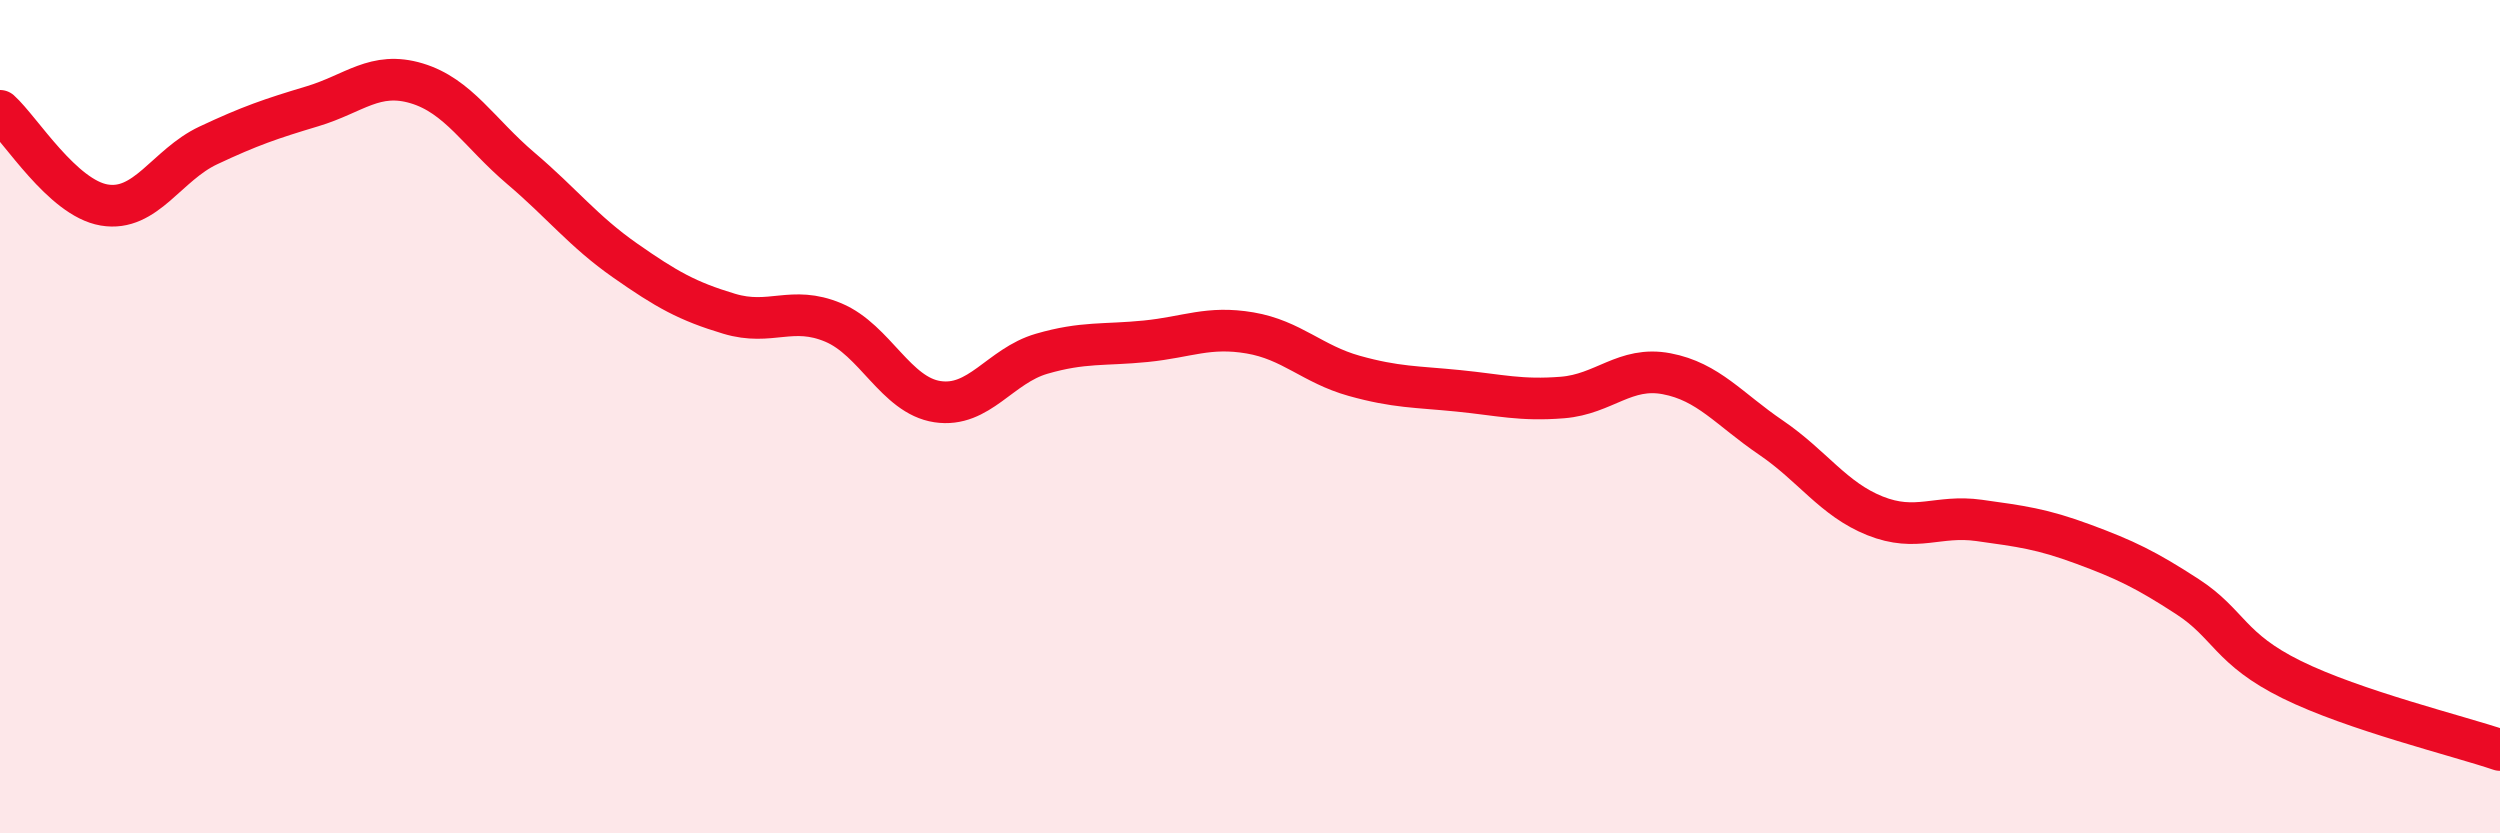 
    <svg width="60" height="20" viewBox="0 0 60 20" xmlns="http://www.w3.org/2000/svg">
      <path
        d="M 0,2.66 C 0.5,3.11 1.5,4.75 2.5,4.92 C 3.5,5.09 4,3.96 5,3.49 C 6,3.02 6.5,2.85 7.5,2.55 C 8.5,2.25 9,1.7 10,2 C 11,2.3 11.5,3.19 12.5,4.04 C 13.5,4.89 14,5.55 15,6.25 C 16,6.95 16.5,7.23 17.5,7.53 C 18.5,7.83 19,7.32 20,7.74 C 21,8.16 21.5,9.49 22.5,9.64 C 23.5,9.79 24,8.78 25,8.49 C 26,8.2 26.5,8.29 27.5,8.19 C 28.5,8.09 29,7.82 30,7.99 C 31,8.16 31.5,8.74 32.5,9.02 C 33.5,9.3 34,9.28 35,9.38 C 36,9.48 36.5,9.62 37.5,9.54 C 38.5,9.46 39,8.78 40,8.97 C 41,9.16 41.5,9.82 42.5,10.5 C 43.5,11.18 44,11.98 45,12.38 C 46,12.78 46.5,12.35 47.5,12.49 C 48.5,12.63 49,12.69 50,13.06 C 51,13.43 51.5,13.67 52.5,14.32 C 53.5,14.97 53.5,15.57 55,16.31 C 56.5,17.05 59,17.66 60,18L60 20L0 20Z"
        fill="#EB0A25"
        opacity="0.1"
        stroke-linecap="round"
        stroke-linejoin="round"
      />
      <path
        d="M 0,2.66 C 0.5,3.11 1.5,4.75 2.5,4.92 C 3.5,5.09 4,3.96 5,3.49 C 6,3.02 6.5,2.85 7.5,2.55 C 8.5,2.25 9,1.7 10,2 C 11,2.3 11.5,3.19 12.5,4.04 C 13.5,4.89 14,5.55 15,6.25 C 16,6.95 16.5,7.23 17.5,7.53 C 18.5,7.83 19,7.32 20,7.74 C 21,8.16 21.5,9.49 22.5,9.64 C 23.5,9.79 24,8.78 25,8.49 C 26,8.2 26.5,8.29 27.5,8.19 C 28.5,8.09 29,7.82 30,7.99 C 31,8.16 31.5,8.74 32.5,9.02 C 33.5,9.3 34,9.28 35,9.38 C 36,9.48 36.5,9.62 37.5,9.54 C 38.5,9.46 39,8.78 40,8.97 C 41,9.16 41.5,9.82 42.5,10.5 C 43.5,11.18 44,11.98 45,12.38 C 46,12.78 46.5,12.35 47.5,12.49 C 48.5,12.63 49,12.69 50,13.06 C 51,13.43 51.5,13.67 52.5,14.32 C 53.5,14.97 53.5,15.57 55,16.31 C 56.5,17.05 59,17.66 60,18"
        stroke="#EB0A25"
        stroke-width="1"
        fill="none"
        stroke-linecap="round"
        stroke-linejoin="round"
      />
    </svg>
  